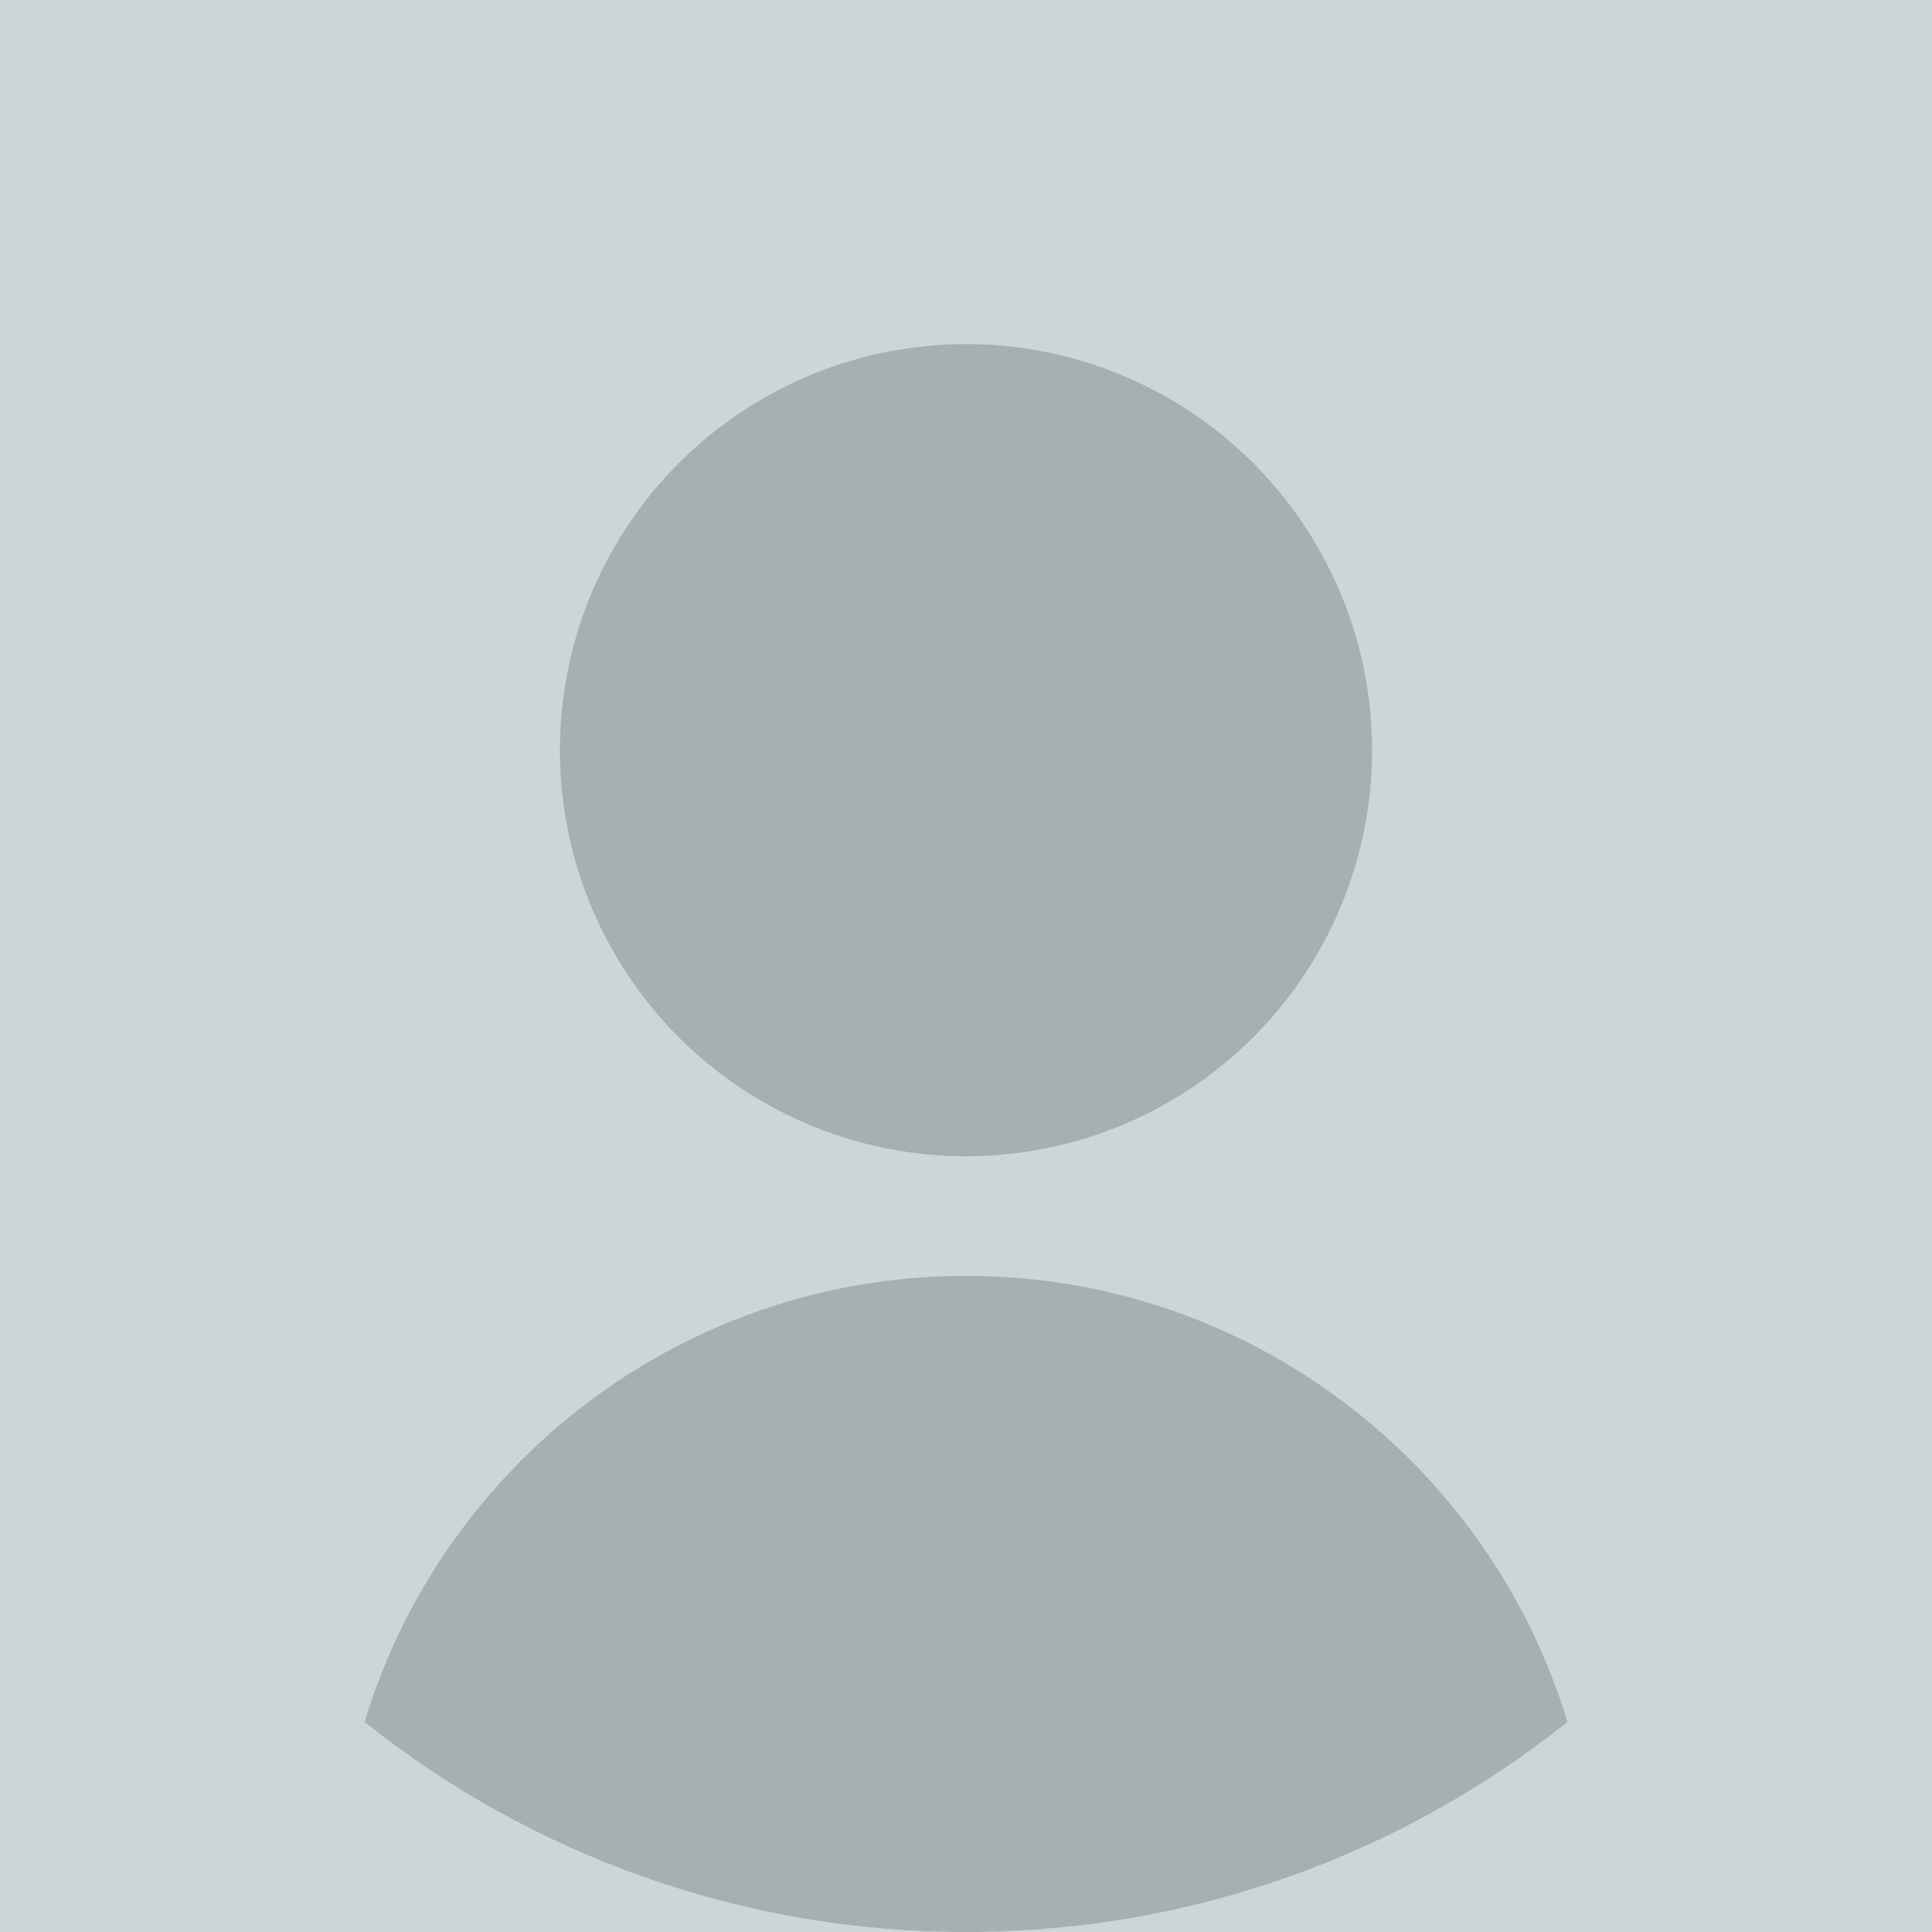 <?xml version="1.0" encoding="UTF-8"?>
<svg id="Layer_2" data-name="Layer 2" xmlns="http://www.w3.org/2000/svg" viewBox="0 0 1000 1000">
  <g id="background">
    <rect width="1000" height="1000" style="fill: #ced5d8;"/>
  </g>
  <g id="objects">
    <g>
      <path d="M1000,500c0,158.4-73.7,299.7-188.7,391.3-85.4,68.1-193.6,108.7-311.3,108.7s-225.9-40.7-311.3-108.7C73.7,799.7,0,658.4,0,500,0,223.9,223.9,0,500,0s500,223.9,500,500Z" style="fill: #ced5d8;"/>
      <circle cx="500" cy="388.3" r="210.2" style="fill: #a6afb2;"/>
      <path d="M811.3,891.3c-85.4,68.1-193.6,108.7-311.3,108.7s-225.9-40.7-311.3-108.7c40.4-133.6,164.5-230.9,311.3-230.9s270.9,97.3,311.3,230.9Z" style="fill: #a6afb2;"/>
    </g>
  </g>
</svg>